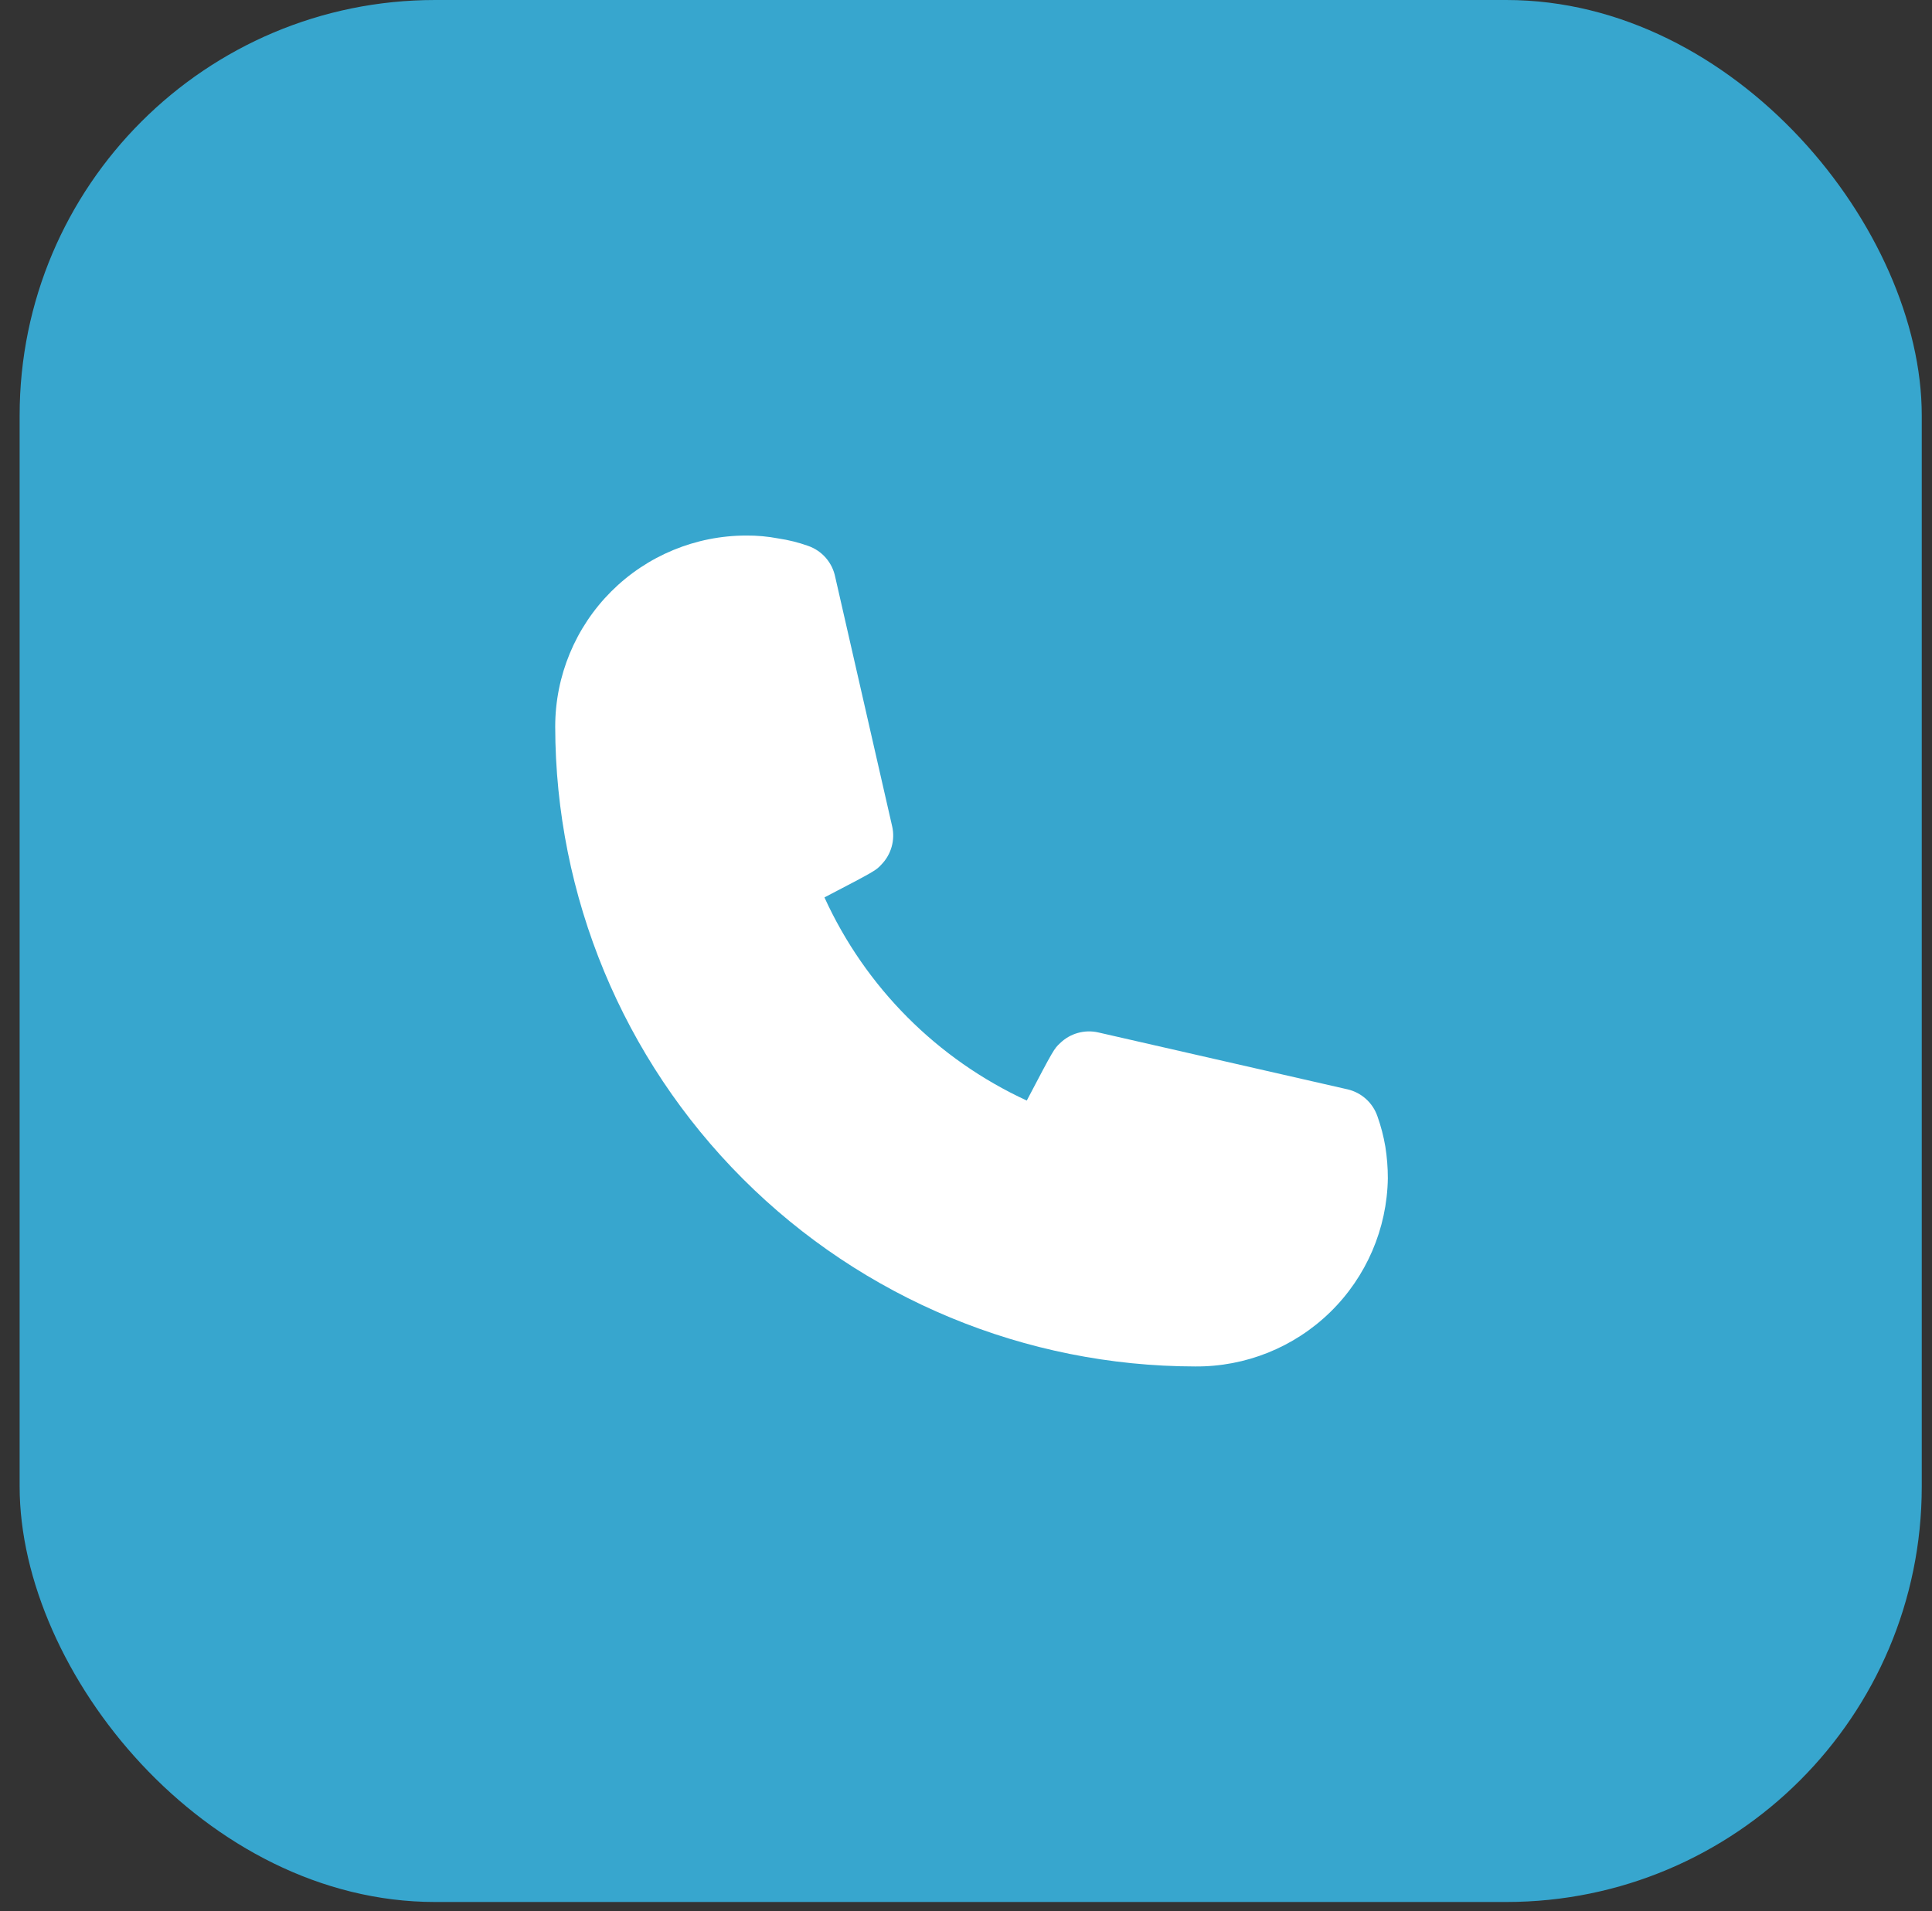<?xml version="1.0" encoding="UTF-8"?> <svg xmlns="http://www.w3.org/2000/svg" width="93" height="92" viewBox="0 0 93 92" fill="none"><rect x="0" y="0" width="93" height="92" fill="#333333" stroke="none"/> <rect x="0.945" width="91.562" height="91.562" rx="20" fill="#37A6CE"></rect> <g clip-path="url(#clip0_22_46)"> <path d="M57.526 65.781C49.36 65.77 41.532 62.522 35.758 56.748C29.985 50.974 26.736 43.146 26.726 34.981C26.726 32.541 27.695 30.201 29.42 28.475C31.146 26.75 33.486 25.781 35.926 25.781C36.442 25.777 36.958 25.824 37.466 25.921C37.956 25.993 38.439 26.114 38.906 26.281C39.234 26.396 39.527 26.595 39.755 26.858C39.983 27.121 40.138 27.439 40.206 27.781L42.946 39.781C43.02 40.106 43.011 40.446 42.92 40.767C42.829 41.088 42.659 41.382 42.426 41.621C42.166 41.901 42.146 41.921 39.686 43.201C41.656 47.523 45.112 50.993 49.426 52.981C50.726 50.501 50.746 50.481 51.026 50.221C51.265 49.987 51.558 49.817 51.88 49.727C52.201 49.636 52.54 49.627 52.866 49.701L64.866 52.441C65.196 52.517 65.502 52.677 65.754 52.904C66.006 53.132 66.196 53.42 66.306 53.741C66.475 54.215 66.602 54.704 66.686 55.201C66.766 55.703 66.806 56.212 66.806 56.721C66.769 59.15 65.772 61.467 64.034 63.164C62.295 64.862 59.956 65.802 57.526 65.781V65.781Z" fill="white"></path> </g> <defs> <clipPath id="clip0_22_46"> <rect width="48" height="48" fill="white" transform="translate(22.726 21.781)"></rect> </clipPath> </defs> </svg> 